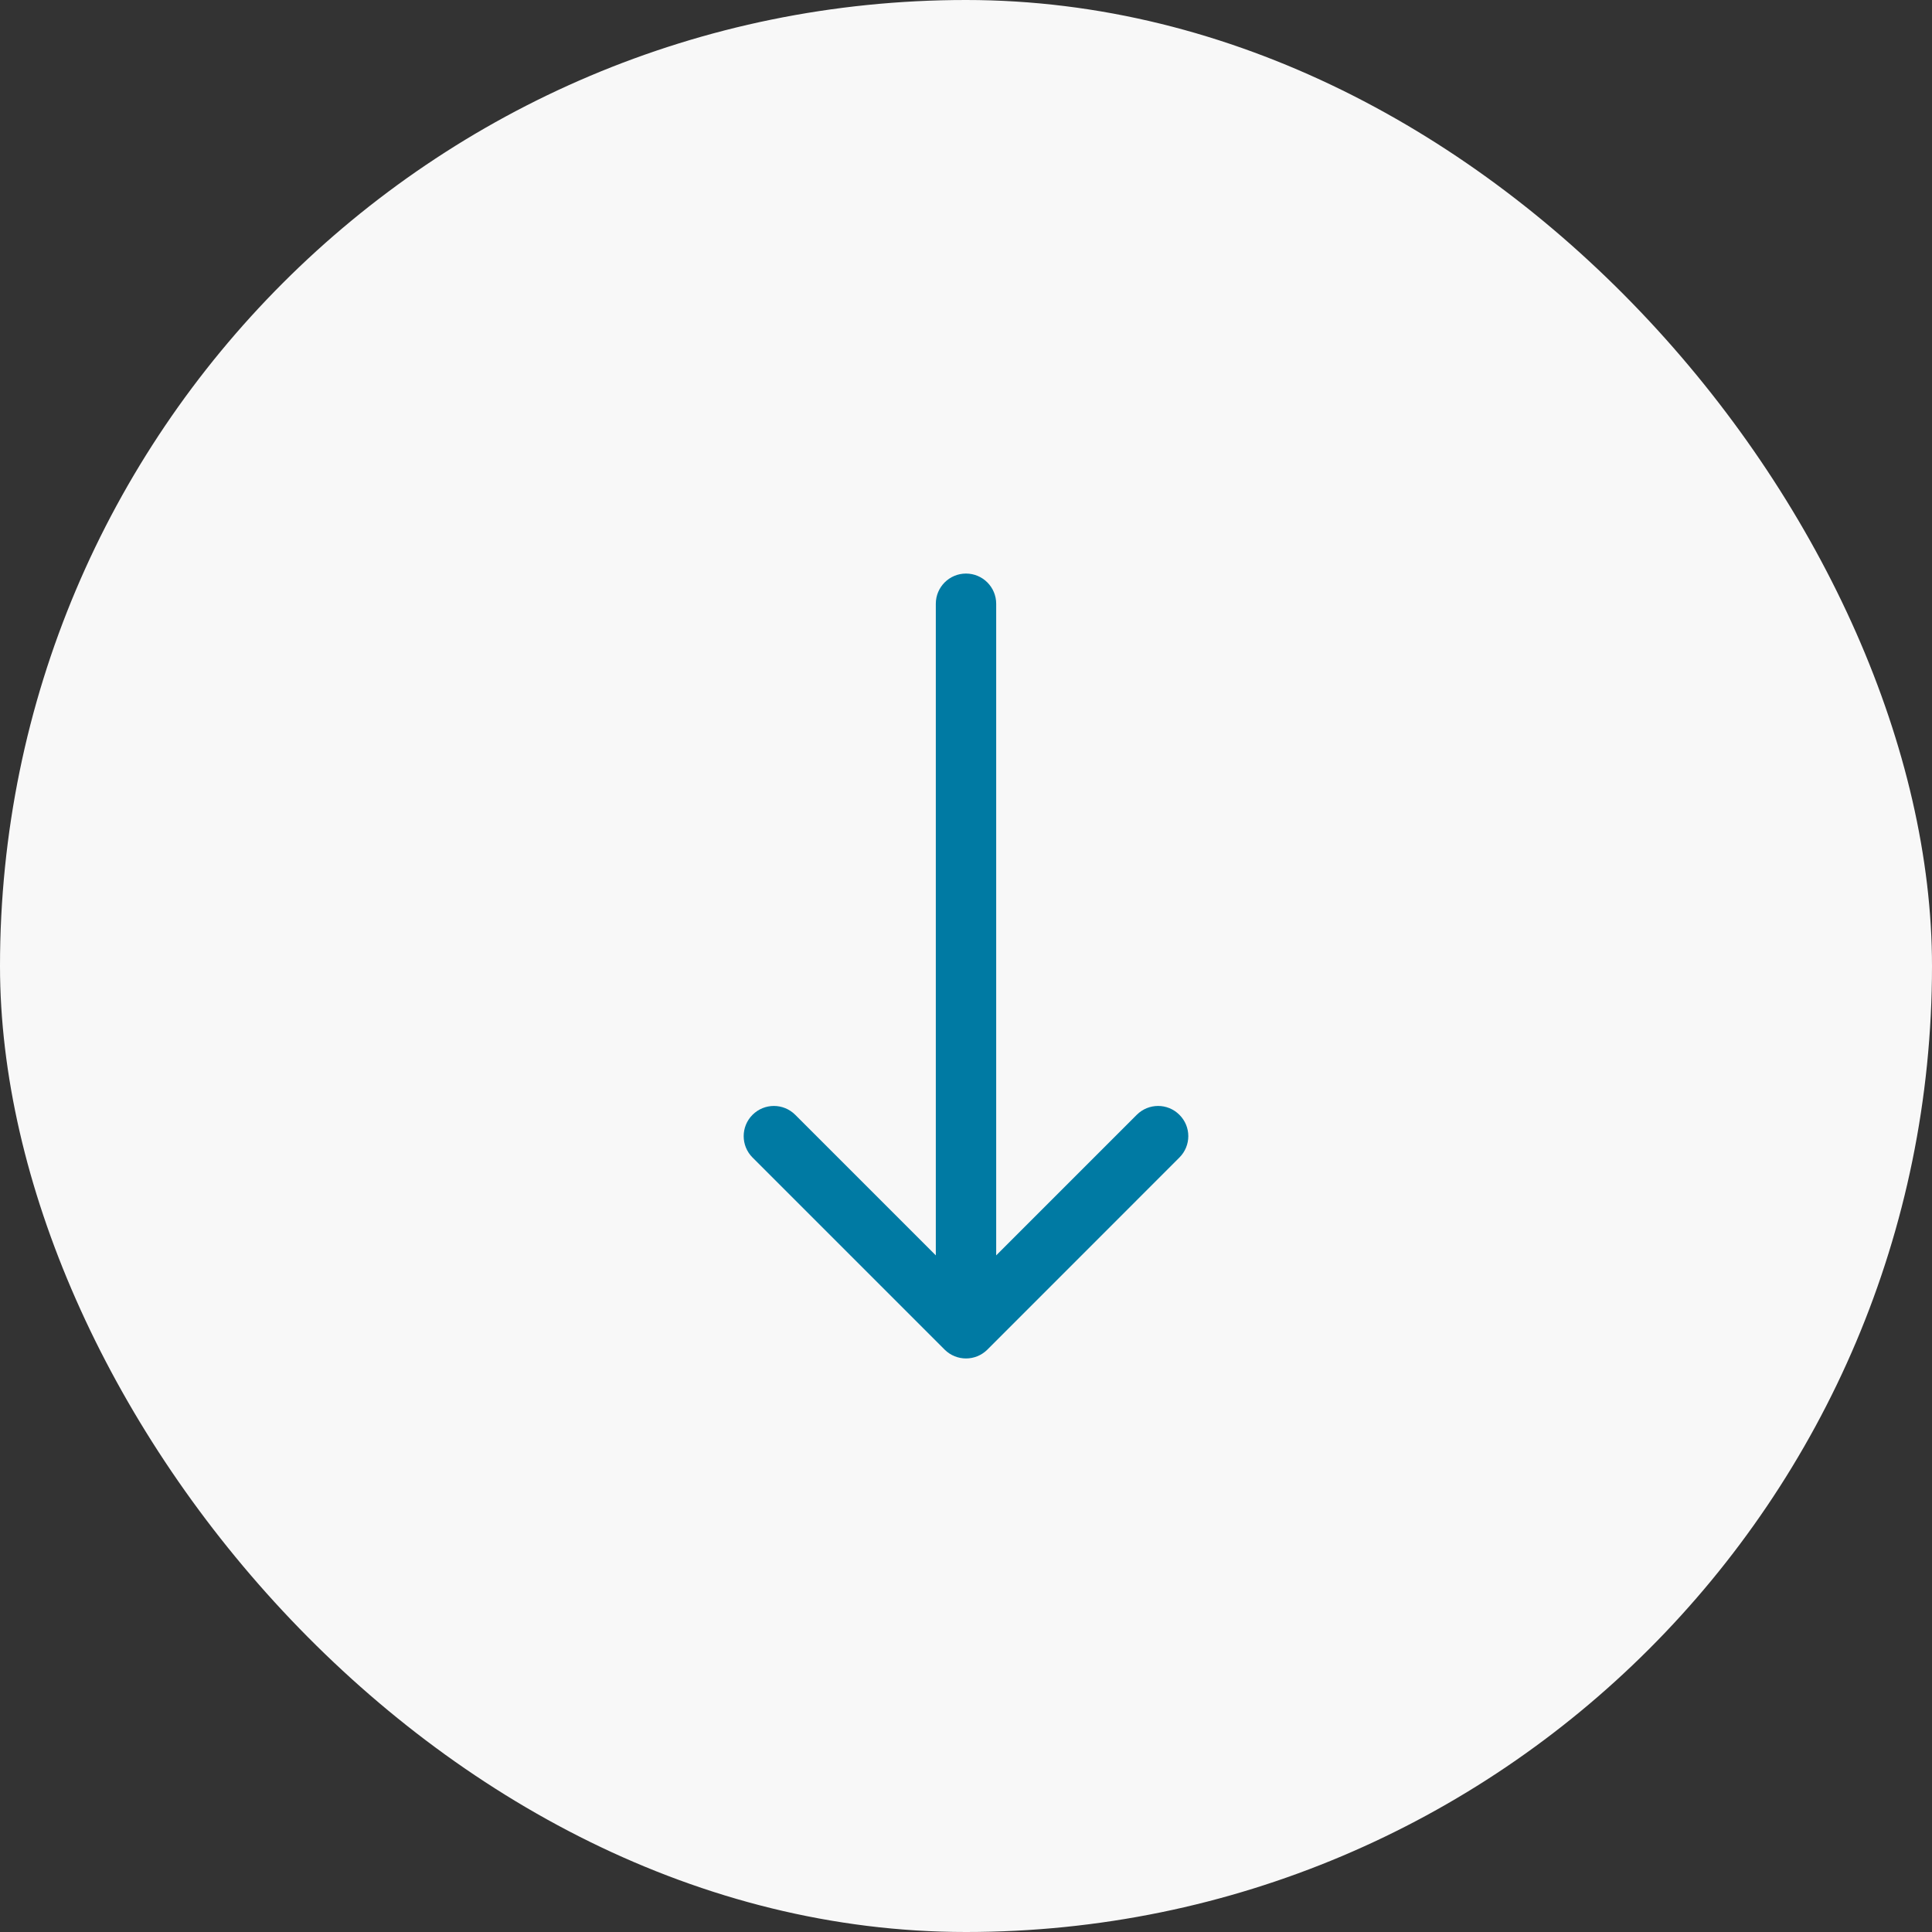 <svg width="32" height="32" viewBox="0 0 32 32" fill="none" xmlns="http://www.w3.org/2000/svg">
<rect x="0" y="0" width="32" height="32" fill="#333333" stroke="none"/>
<rect width="32" height="32" rx="16" fill="#F8F8F8"/>
<path d="M16.5 10C16.5 9.724 16.276 9.5 16 9.5C15.724 9.5 15.5 9.724 15.5 10L16.5 10ZM15.646 22.354C15.842 22.549 16.158 22.549 16.354 22.354L19.535 19.172C19.731 18.976 19.731 18.66 19.535 18.465C19.34 18.269 19.024 18.269 18.828 18.465L16 21.293L13.172 18.465C12.976 18.269 12.66 18.269 12.464 18.465C12.269 18.66 12.269 18.976 12.464 19.172L15.646 22.354ZM15.5 10L15.5 22L16.5 22L16.5 10L15.5 10Z" fill="#007AA3"/>
</svg>
